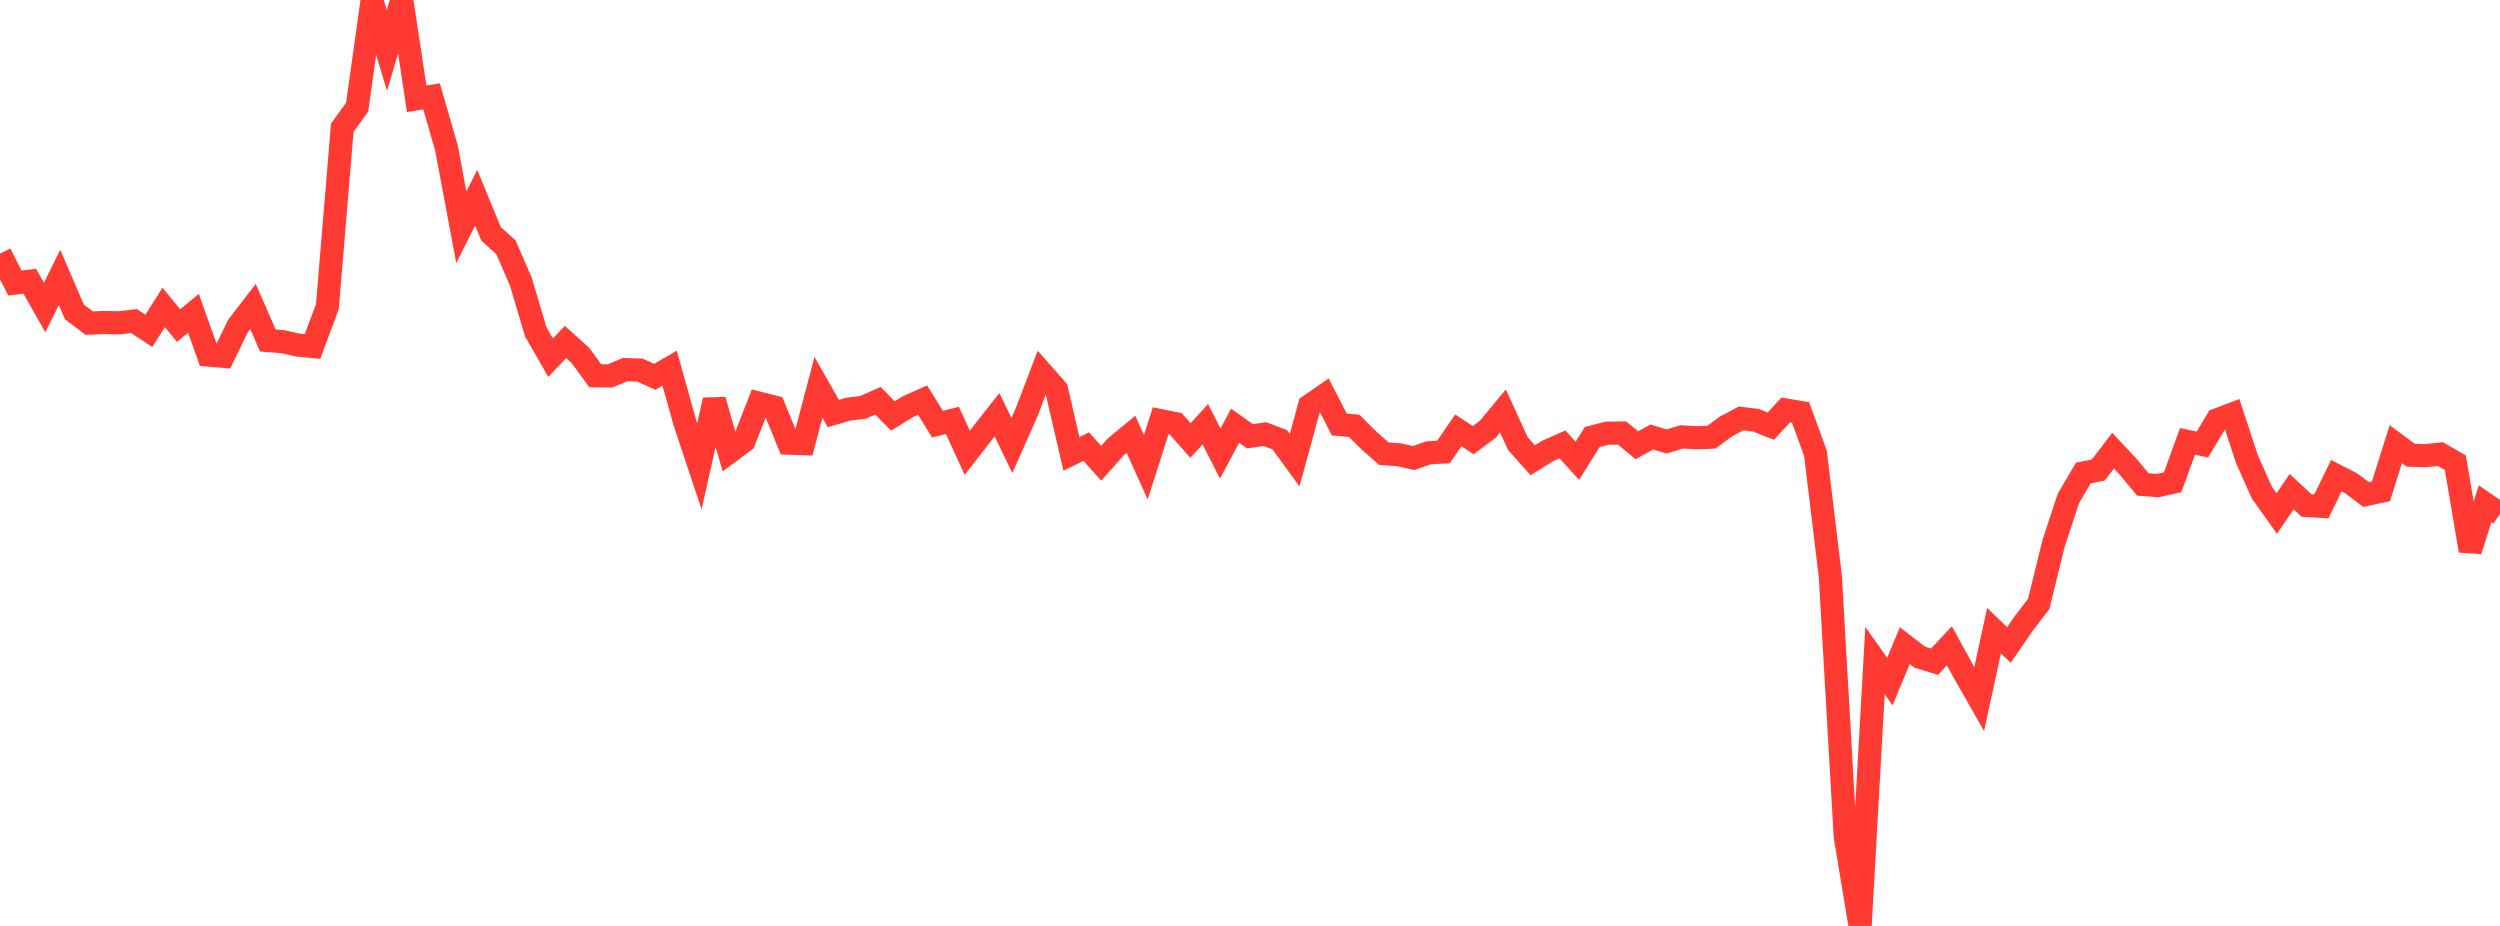 <?xml version="1.0" standalone="no"?>
<!DOCTYPE svg PUBLIC "-//W3C//DTD SVG 1.1//EN" "http://www.w3.org/Graphics/SVG/1.1/DTD/svg11.dtd">

<svg width="135" height="50" viewBox="0 0 135 50" preserveAspectRatio="none" 
  xmlns="http://www.w3.org/2000/svg"
  xmlns:xlink="http://www.w3.org/1999/xlink">


<polyline points="0.0, 13.698 0.804, 15.285 1.607, 15.184 2.411, 16.607 3.214, 14.978 4.018, 16.845 4.821, 17.451 5.625, 17.414 6.429, 17.433 7.232, 17.338 8.036, 17.866 8.839, 16.602 9.643, 17.58 10.446, 16.919 11.25, 19.172 12.054, 19.242 12.857, 17.594 13.661, 16.55 14.464, 18.387 15.268, 18.45 16.071, 18.632 16.875, 18.709 17.679, 16.554 18.482, 6.902 19.286, 5.787 20.089, 0.057 20.893, 2.721 21.696, 0.0 22.5, 5.333 23.304, 5.204 24.107, 7.98 24.911, 12.271 25.714, 10.676 26.518, 12.63 27.321, 13.355 28.125, 15.207 28.929, 17.914 29.732, 19.316 30.536, 18.469 31.339, 19.189 32.143, 20.291 32.946, 20.3 33.75, 19.957 34.554, 19.985 35.357, 20.348 36.161, 19.883 36.964, 22.764 37.768, 25.178 38.571, 21.603 39.375, 24.416 40.179, 23.818 40.982, 21.77 41.786, 21.972 42.589, 23.932 43.393, 23.958 44.196, 20.915 45.0, 22.329 45.804, 22.094 46.607, 21.997 47.411, 21.642 48.214, 22.463 49.018, 21.966 49.821, 21.606 50.625, 22.904 51.429, 22.7 52.232, 24.448 53.036, 23.416 53.839, 22.396 54.643, 24.058 55.446, 22.245 56.25, 20.128 57.054, 21.04 57.857, 24.51 58.661, 24.116 59.464, 25.017 60.268, 24.114 61.071, 23.452 61.875, 25.231 62.679, 22.717 63.482, 22.879 64.286, 23.787 65.089, 22.908 65.893, 24.494 66.696, 22.989 67.5, 23.56 68.304, 23.441 69.107, 23.745 69.911, 24.848 70.714, 21.908 71.518, 21.354 72.321, 22.921 73.125, 22.996 73.929, 23.792 74.732, 24.501 75.536, 24.554 76.339, 24.734 77.143, 24.451 77.946, 24.408 78.75, 23.239 79.554, 23.767 80.357, 23.164 81.161, 22.195 81.964, 23.953 82.768, 24.853 83.571, 24.352 84.375, 23.998 85.179, 24.882 85.982, 23.597 86.786, 23.393 87.589, 23.383 88.393, 24.045 89.196, 23.599 90.0, 23.84 90.804, 23.594 91.607, 23.639 92.411, 23.608 93.214, 23.022 94.018, 22.596 94.821, 22.694 95.625, 23.011 96.429, 22.139 97.232, 22.274 98.036, 24.483 98.839, 31.134 99.643, 45.168 100.446, 50.0 101.25, 35.672 102.054, 36.805 102.857, 34.864 103.661, 35.484 104.464, 35.732 105.268, 34.874 106.071, 36.34 106.875, 37.75 107.679, 34.054 108.482, 34.827 109.286, 33.659 110.089, 32.616 110.893, 29.343 111.696, 26.91 112.5, 25.541 113.304, 25.381 114.107, 24.339 114.911, 25.195 115.714, 26.161 116.518, 26.222 117.321, 26.043 118.125, 23.837 118.929, 24.003 119.732, 22.667 120.536, 22.363 121.339, 24.806 122.143, 26.605 122.946, 27.73 123.75, 26.548 124.554, 27.297 125.357, 27.343 126.161, 25.686 126.964, 26.098 127.768, 26.703 128.571, 26.532 129.375, 23.983 130.179, 24.58 130.982, 24.606 131.786, 24.522 132.589, 24.988 133.393, 29.736 134.196, 27.202 135.0, 27.75" fill="none" stroke="#ff3a33" stroke-width="1.25"/>

</svg>